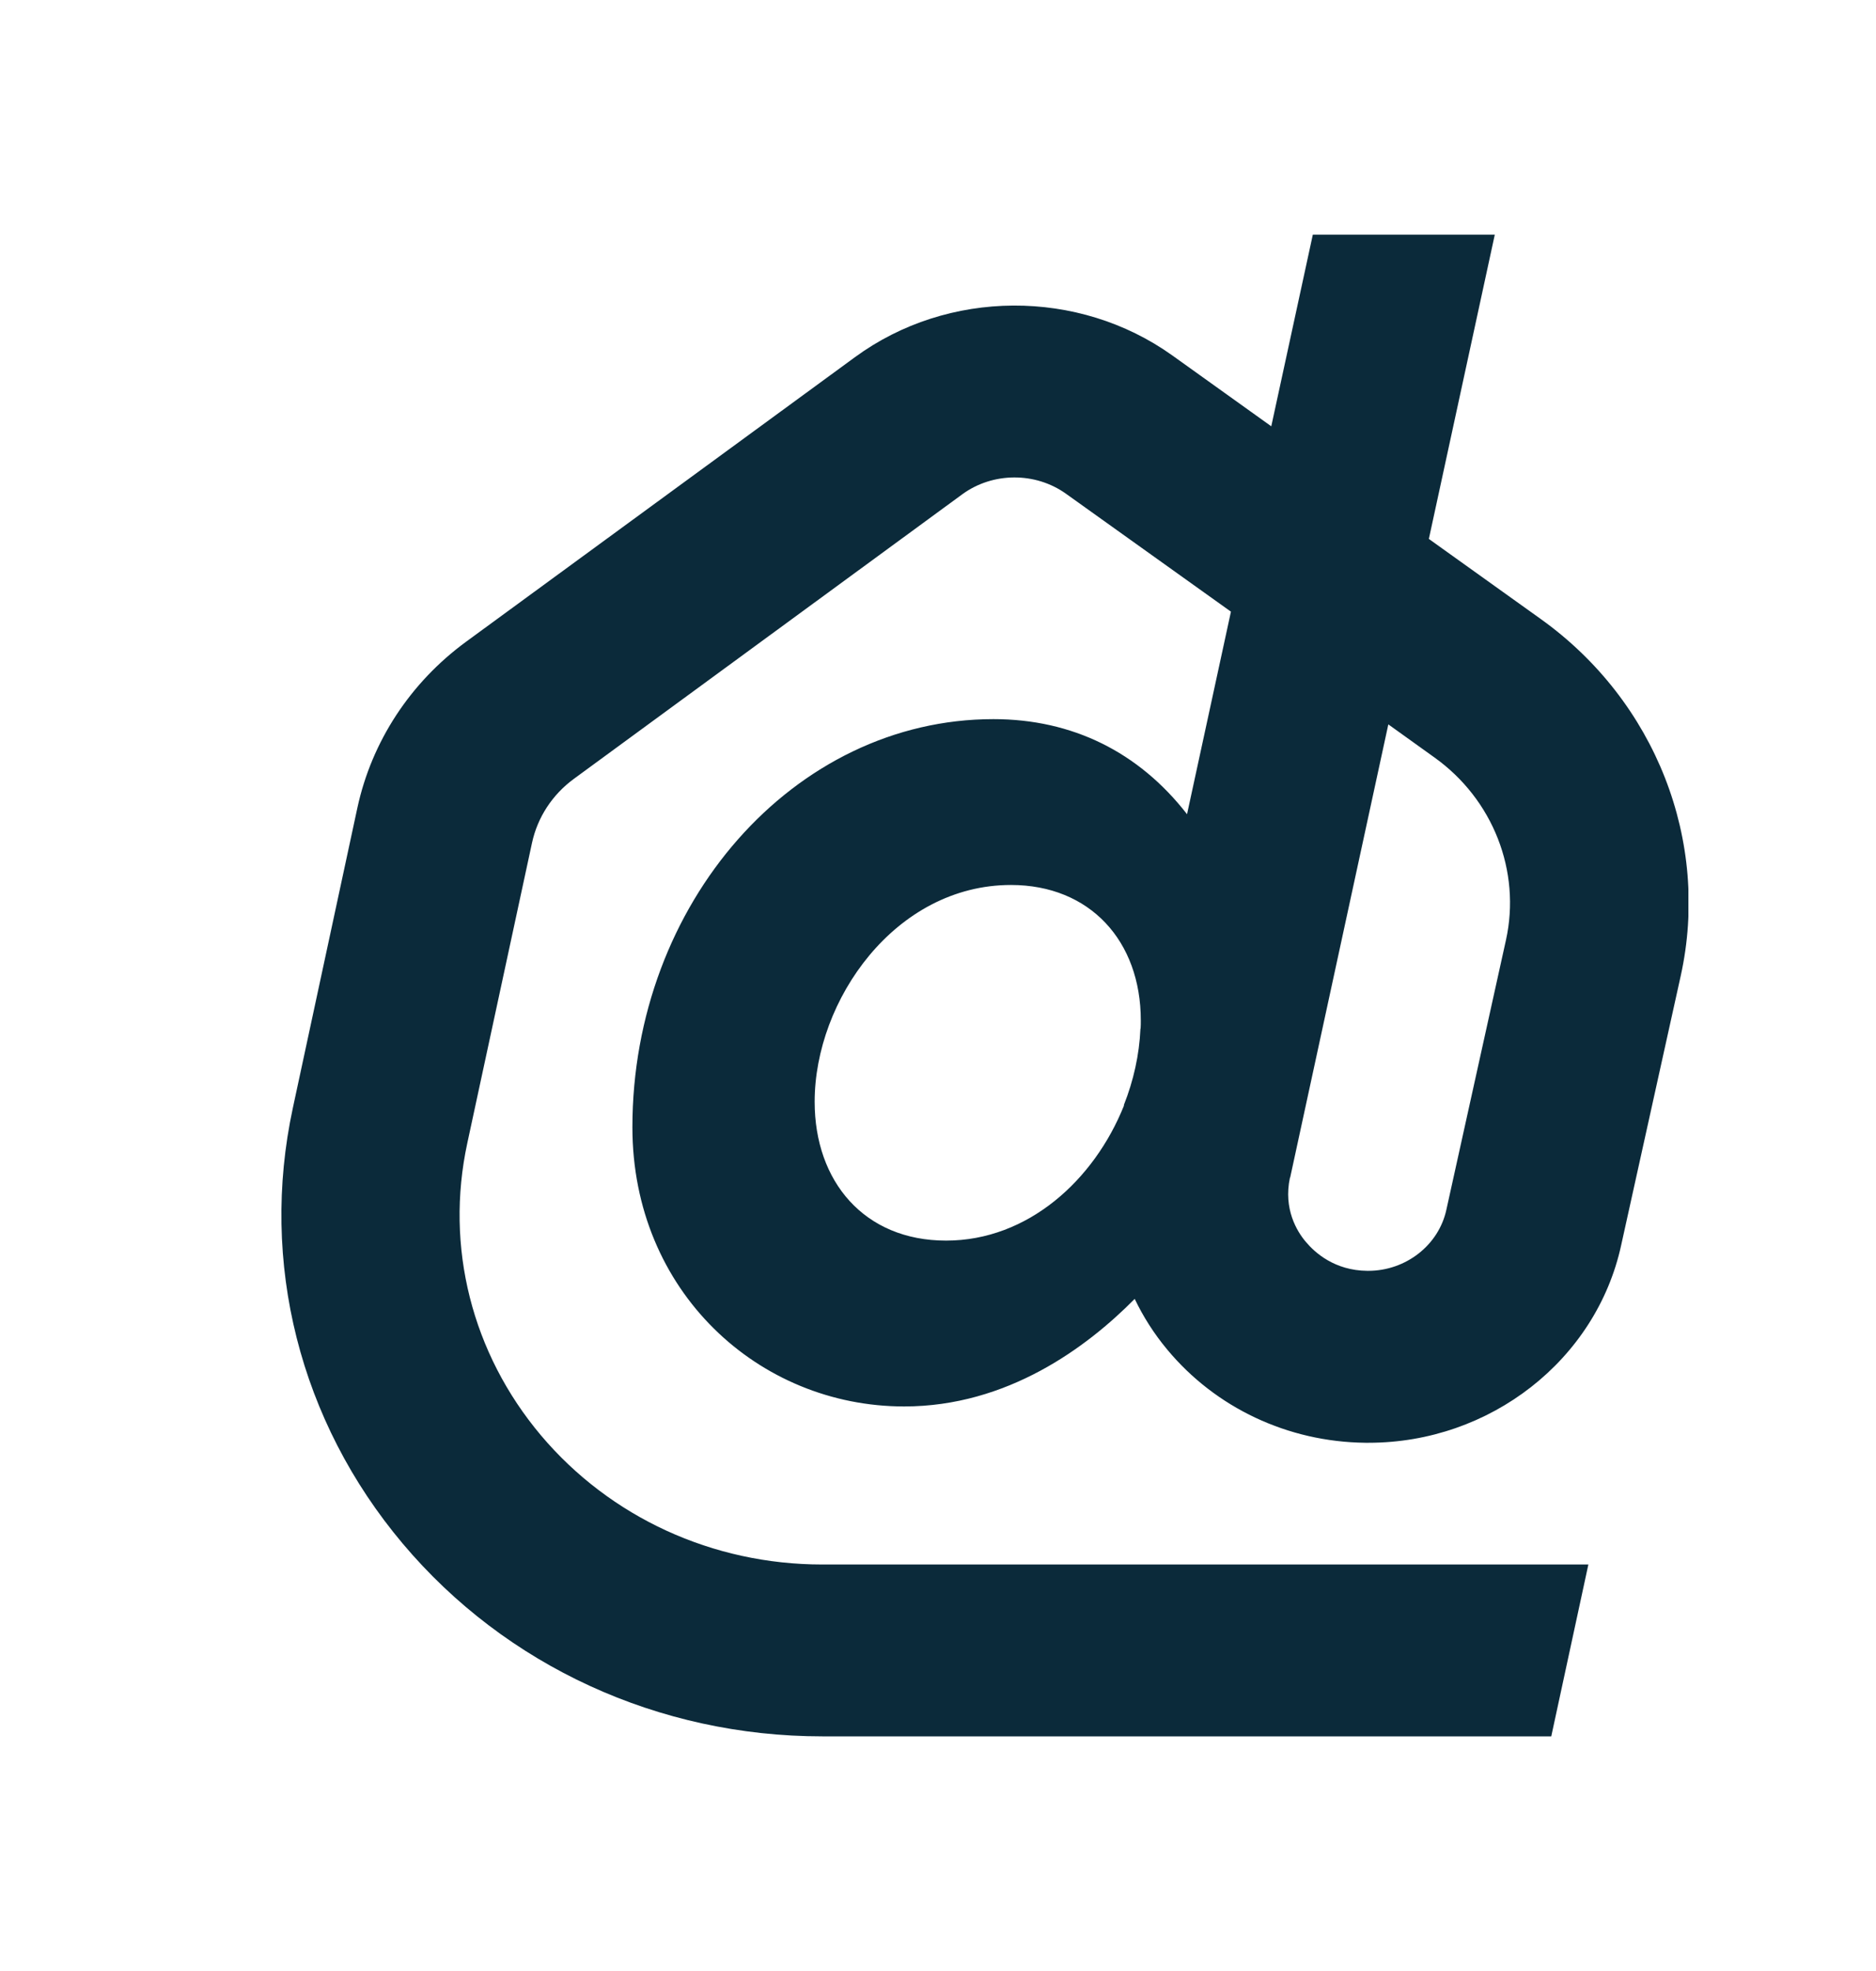 <svg width="20" height="21" viewBox="0 0 20 21" fill="none" xmlns="http://www.w3.org/2000/svg">
<g clip-path="url(#clip0_27235_3577)">
<path d="M16.934 16.669H8.766C7.598 16.669 6.505 16.167 5.767 15.293C5.03 14.418 4.743 13.284 4.982 12.179L5.672 8.979C5.731 8.708 5.888 8.467 6.117 8.299L10.258 5.267C10.583 5.029 11.038 5.027 11.365 5.261L13.123 6.517L12.655 8.675C12.139 8.011 11.43 7.662 10.591 7.662C8.46 7.662 6.742 9.629 6.742 12.01C6.742 13.758 8.087 14.985 9.639 14.985C10.738 14.985 11.585 14.357 12.097 13.839C12.188 14.029 12.303 14.21 12.443 14.378C12.959 14.999 13.729 15.363 14.556 15.372C14.568 15.372 14.579 15.372 14.591 15.372C15.886 15.372 17.016 14.49 17.283 13.268L17.918 10.398C18.235 8.963 17.65 7.471 16.427 6.596L15.233 5.742L15.936 2.5H13.996L13.553 4.542L12.498 3.787C11.497 3.072 10.105 3.079 9.114 3.806L4.968 6.838C4.374 7.273 3.963 7.9 3.81 8.607L3.122 11.805C2.767 13.452 3.195 15.143 4.294 16.447C5.393 17.751 7.023 18.5 8.766 18.5H16.538L16.934 16.667V16.669ZM12.158 10.96V10.964C12.146 11.237 12.085 11.512 11.982 11.772V11.781C11.665 12.572 10.96 13.218 10.086 13.218C9.213 13.218 8.685 12.587 8.685 11.739C8.685 10.656 9.545 9.429 10.778 9.429C11.619 9.429 12.162 10.025 12.162 10.872C12.162 10.901 12.162 10.929 12.16 10.958L12.158 10.96ZM13.754 12.548L14.801 7.718L15.292 8.07C15.917 8.516 16.217 9.282 16.055 10.016L15.42 12.888C15.338 13.268 14.986 13.54 14.587 13.54H14.577C14.227 13.537 14.017 13.345 13.922 13.232C13.826 13.12 13.681 12.88 13.752 12.548H13.754Z" fill="#0B2A3A"/>
</g>
<defs>
<clipPath id="clip0_27235_3577">
<rect width="15" height="16" fill="white" transform="translate(3 2.5)"/>
</clipPath>
</defs>
</svg>
